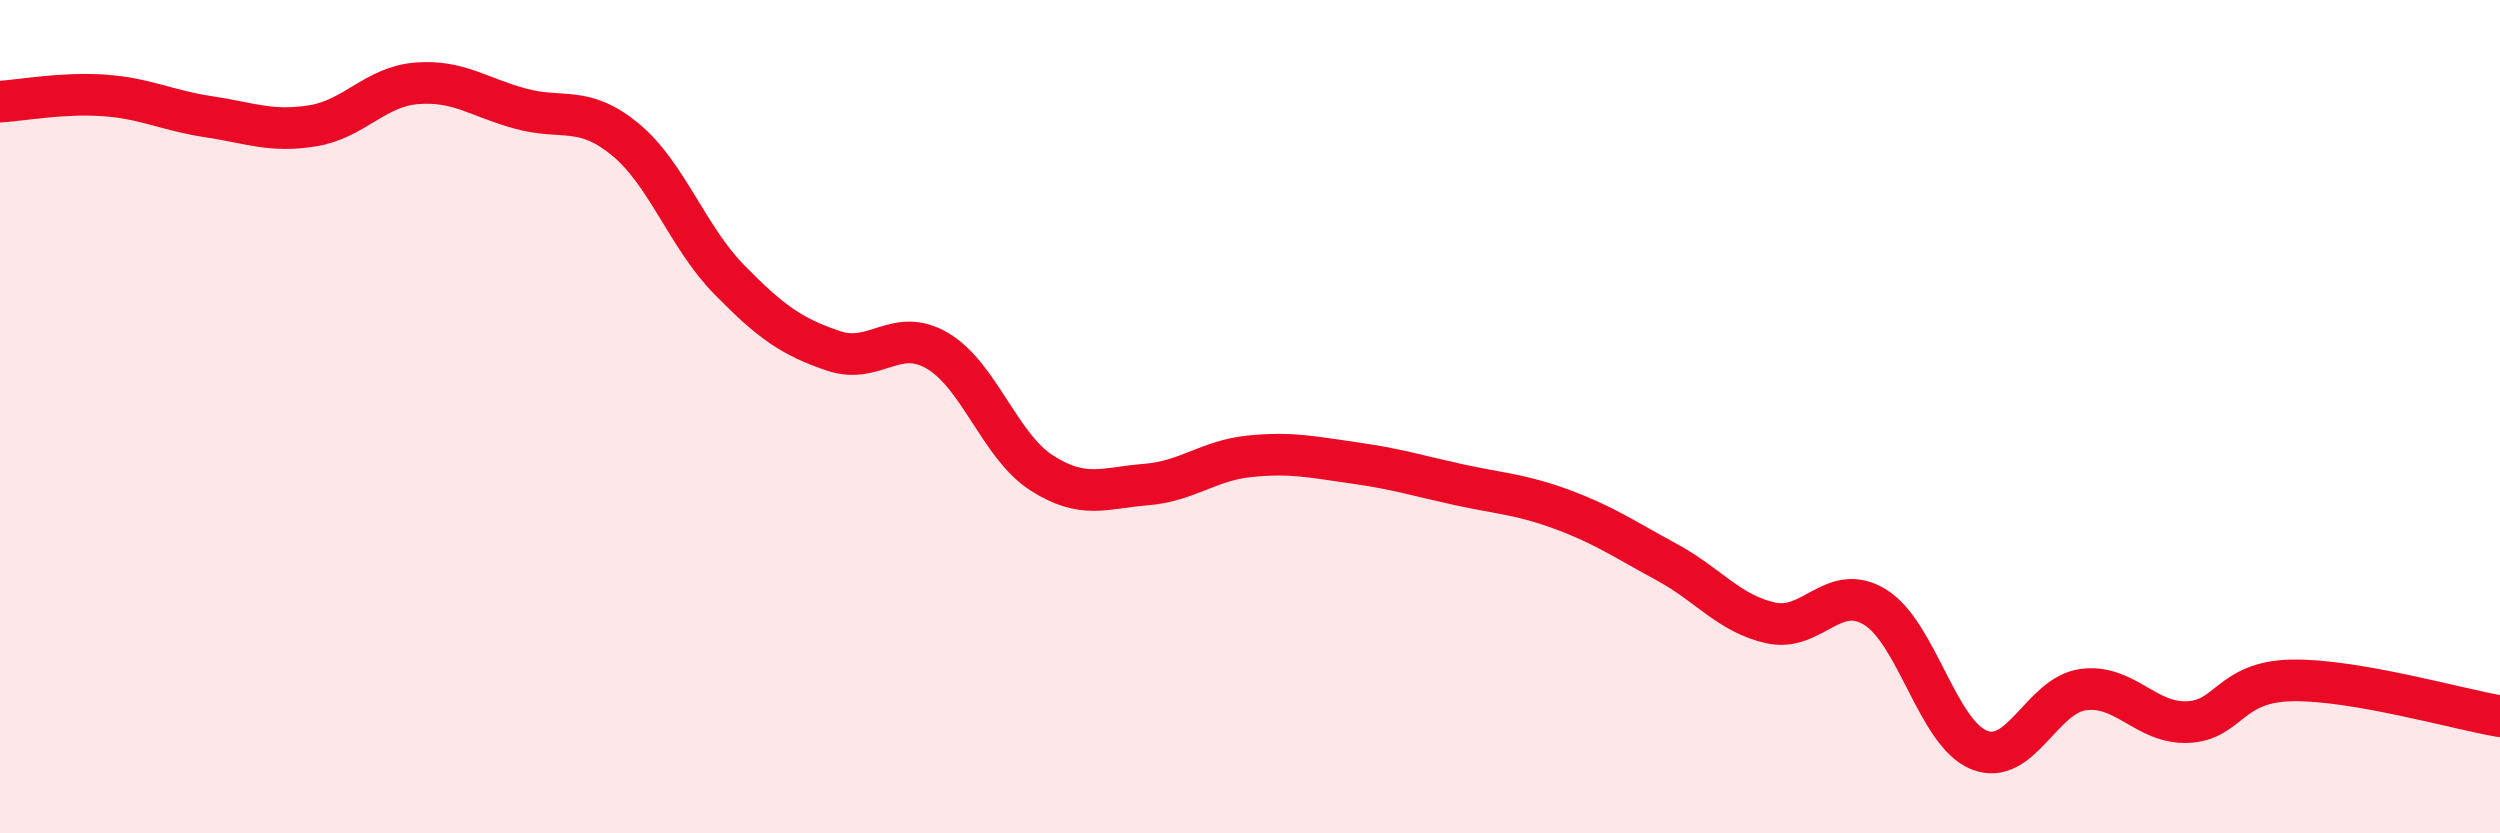
    <svg width="60" height="20" viewBox="0 0 60 20" xmlns="http://www.w3.org/2000/svg">
      <path
        d="M 0,2.44 C 0.5,2.41 1.5,2.22 2.5,2.29 C 3.5,2.36 4,2.65 5,2.8 C 6,2.95 6.5,3.18 7.5,3.02 C 8.5,2.86 9,2.08 10,2 C 11,1.92 11.5,2.34 12.5,2.61 C 13.5,2.88 14,2.52 15,3.34 C 16,4.16 16.5,5.69 17.5,6.71 C 18.5,7.73 19,8.08 20,8.42 C 21,8.76 21.5,7.83 22.5,8.42 C 23.5,9.01 24,10.71 25,11.35 C 26,11.99 26.5,11.71 27.5,11.63 C 28.5,11.55 29,11.05 30,10.95 C 31,10.85 31.5,10.97 32.5,11.11 C 33.5,11.25 34,11.41 35,11.63 C 36,11.85 36.5,11.86 37.5,12.23 C 38.5,12.6 39,12.95 40,13.49 C 41,14.03 41.5,14.73 42.5,14.95 C 43.5,15.17 44,13.96 45,14.57 C 46,15.18 46.5,17.6 47.5,18 C 48.5,18.4 49,16.68 50,16.55 C 51,16.42 51.5,17.37 52.5,17.33 C 53.5,17.29 53.5,16.36 55,16.33 C 56.5,16.3 59,17.02 60,17.19L60 20L0 20Z"
        fill="#EB0A25"
        opacity="0.1"
        stroke-linecap="round"
        stroke-linejoin="round"
      />
      <path
        d="M 0,2.44 C 0.5,2.41 1.5,2.22 2.5,2.29 C 3.5,2.36 4,2.65 5,2.8 C 6,2.95 6.5,3.18 7.5,3.02 C 8.5,2.86 9,2.08 10,2 C 11,1.92 11.5,2.34 12.5,2.61 C 13.5,2.88 14,2.52 15,3.34 C 16,4.16 16.5,5.69 17.5,6.71 C 18.5,7.73 19,8.08 20,8.42 C 21,8.76 21.5,7.83 22.5,8.42 C 23.5,9.01 24,10.71 25,11.35 C 26,11.99 26.5,11.71 27.5,11.63 C 28.5,11.55 29,11.05 30,10.95 C 31,10.85 31.5,10.97 32.5,11.11 C 33.5,11.25 34,11.41 35,11.63 C 36,11.85 36.5,11.86 37.5,12.23 C 38.5,12.6 39,12.95 40,13.49 C 41,14.03 41.5,14.73 42.5,14.95 C 43.5,15.17 44,13.96 45,14.57 C 46,15.18 46.5,17.6 47.5,18 C 48.5,18.4 49,16.68 50,16.55 C 51,16.42 51.5,17.37 52.5,17.33 C 53.5,17.29 53.5,16.36 55,16.33 C 56.5,16.3 59,17.02 60,17.19"
        stroke="#EB0A25"
        stroke-width="1"
        fill="none"
        stroke-linecap="round"
        stroke-linejoin="round"
      />
    </svg>
  